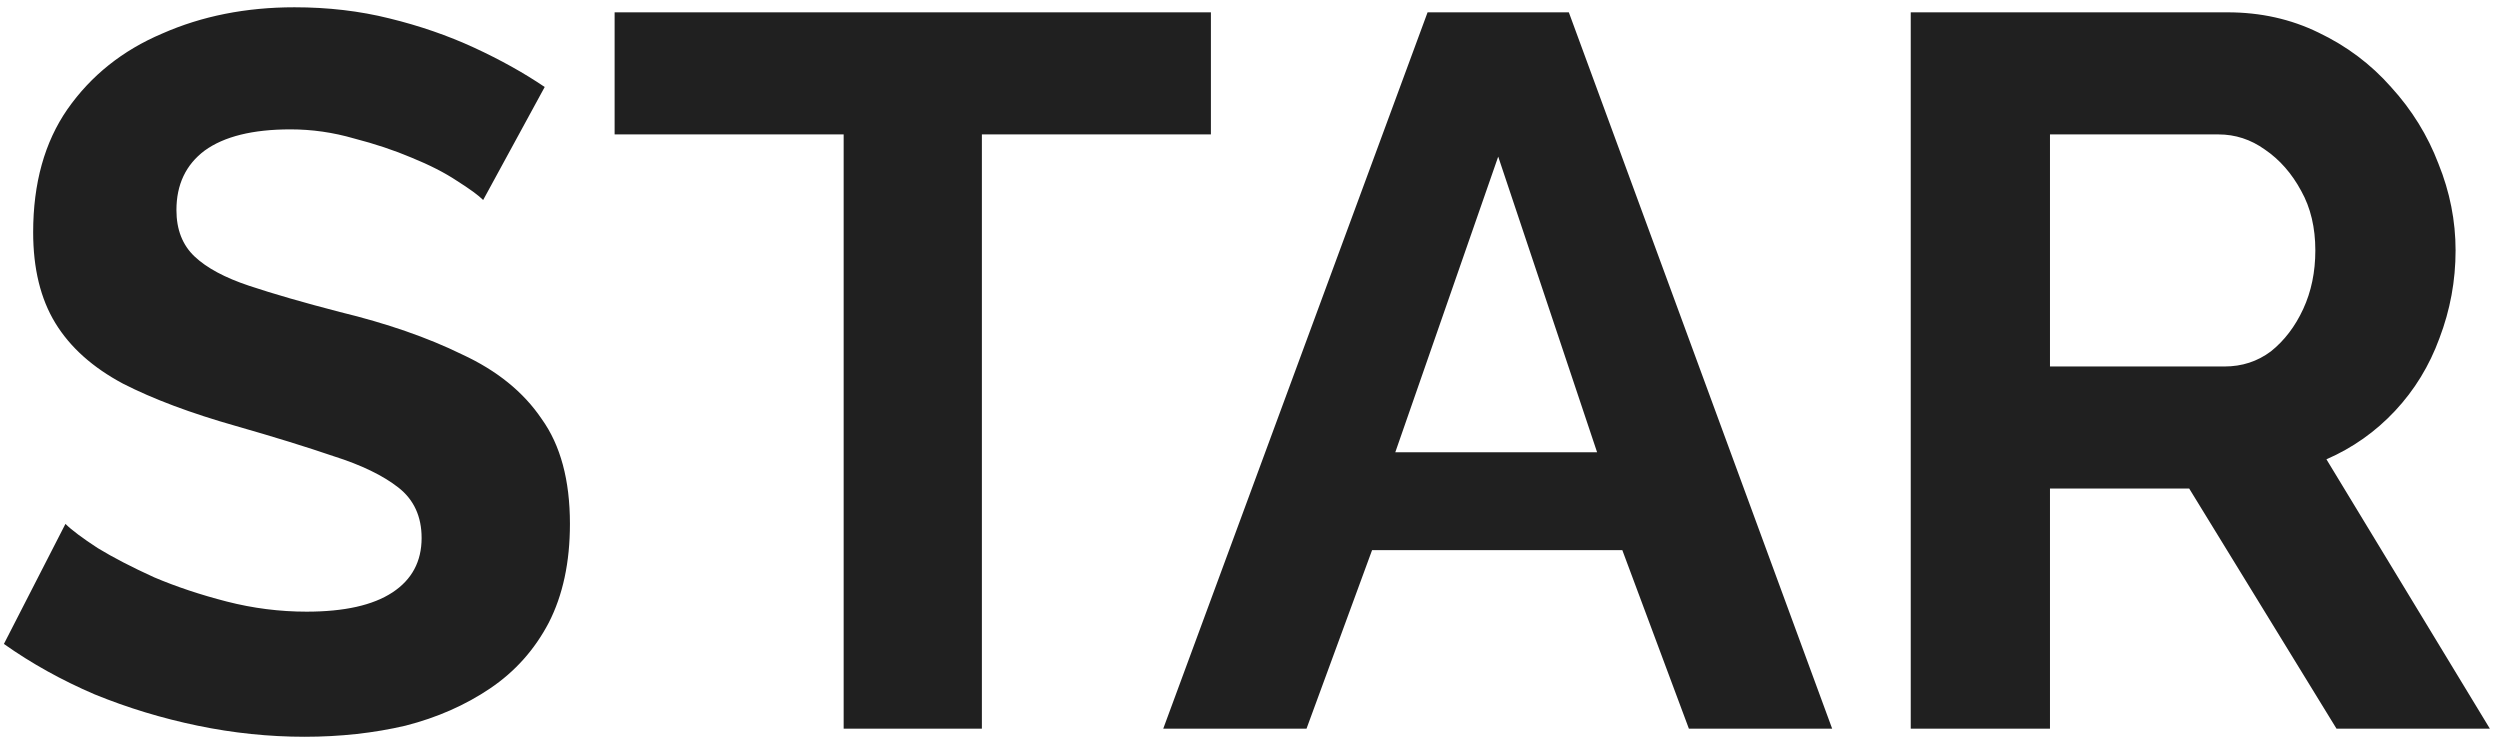 <?xml version="1.0" encoding="UTF-8"?> <svg xmlns="http://www.w3.org/2000/svg" width="223" height="66" viewBox="0 0 223 66" fill="none"><path d="M43.098 17.84C42.678 17.42 41.898 16.85 40.758 16.13C39.678 15.41 38.328 14.72 36.708 14.06C35.148 13.4 33.438 12.83 31.578 12.35C29.718 11.81 27.828 11.54 25.908 11.54C22.548 11.54 19.998 12.17 18.258 13.43C16.578 14.69 15.738 16.46 15.738 18.74C15.738 20.48 16.278 21.86 17.358 22.88C18.438 23.9 20.058 24.77 22.218 25.49C24.378 26.21 27.078 26.99 30.318 27.83C34.518 28.85 38.148 30.11 41.208 31.61C44.328 33.05 46.698 34.97 48.318 37.37C49.998 39.71 50.838 42.83 50.838 46.73C50.838 50.15 50.208 53.09 48.948 55.55C47.688 57.95 45.948 59.9 43.728 61.4C41.508 62.9 38.988 64.01 36.168 64.73C33.348 65.39 30.348 65.72 27.168 65.72C23.988 65.72 20.808 65.39 17.628 64.73C14.448 64.07 11.388 63.14 8.448 61.94C5.508 60.68 2.808 59.18 0.348 57.44L5.838 46.73C6.378 47.27 7.338 47.99 8.718 48.89C10.098 49.73 11.778 50.6 13.758 51.5C15.738 52.34 17.898 53.06 20.238 53.66C22.578 54.26 24.948 54.56 27.348 54.56C30.708 54.56 33.258 53.99 34.998 52.85C36.738 51.71 37.608 50.09 37.608 47.99C37.608 46.07 36.918 44.57 35.538 43.49C34.158 42.41 32.238 41.48 29.778 40.7C27.318 39.86 24.408 38.96 21.048 38C17.028 36.86 13.668 35.6 10.968 34.22C8.268 32.78 6.258 30.98 4.938 28.82C3.618 26.66 2.958 23.96 2.958 20.72C2.958 16.34 3.978 12.68 6.018 9.74C8.118 6.74 10.938 4.49 14.478 2.99C18.018 1.43 21.948 0.65 26.268 0.65C29.268 0.65 32.088 0.98 34.728 1.64C37.428 2.3 39.948 3.17 42.288 4.25C44.628 5.33 46.728 6.5 48.588 7.76L43.098 17.84ZM108.013 11.99H87.584V65H75.254V11.99H54.824V1.1H108.013V11.99ZM127.34 1.1H139.94L163.43 65H150.65L144.71 49.07H122.39L116.54 65H103.76L127.34 1.1ZM142.46 40.34L133.64 13.97L124.46 40.34H142.46ZM170.438 65V1.1H198.698C201.638 1.1 204.338 1.7 206.798 2.9C209.318 4.1 211.478 5.72 213.278 7.76C215.138 9.8 216.548 12.08 217.508 14.6C218.528 17.12 219.038 19.7 219.038 22.34C219.038 25.04 218.558 27.65 217.598 30.17C216.698 32.63 215.378 34.79 213.638 36.65C211.898 38.51 209.858 39.95 207.518 40.97L222.098 65H208.418L195.278 43.58H182.858V65H170.438ZM182.858 32.69H198.428C199.988 32.69 201.368 32.24 202.568 31.34C203.768 30.38 204.728 29.12 205.448 27.56C206.168 26 206.528 24.26 206.528 22.34C206.528 20.3 206.108 18.53 205.268 17.03C204.428 15.47 203.348 14.24 202.028 13.34C200.768 12.44 199.388 11.99 197.888 11.99H182.858V32.69Z" fill="#202020"></path></svg> 